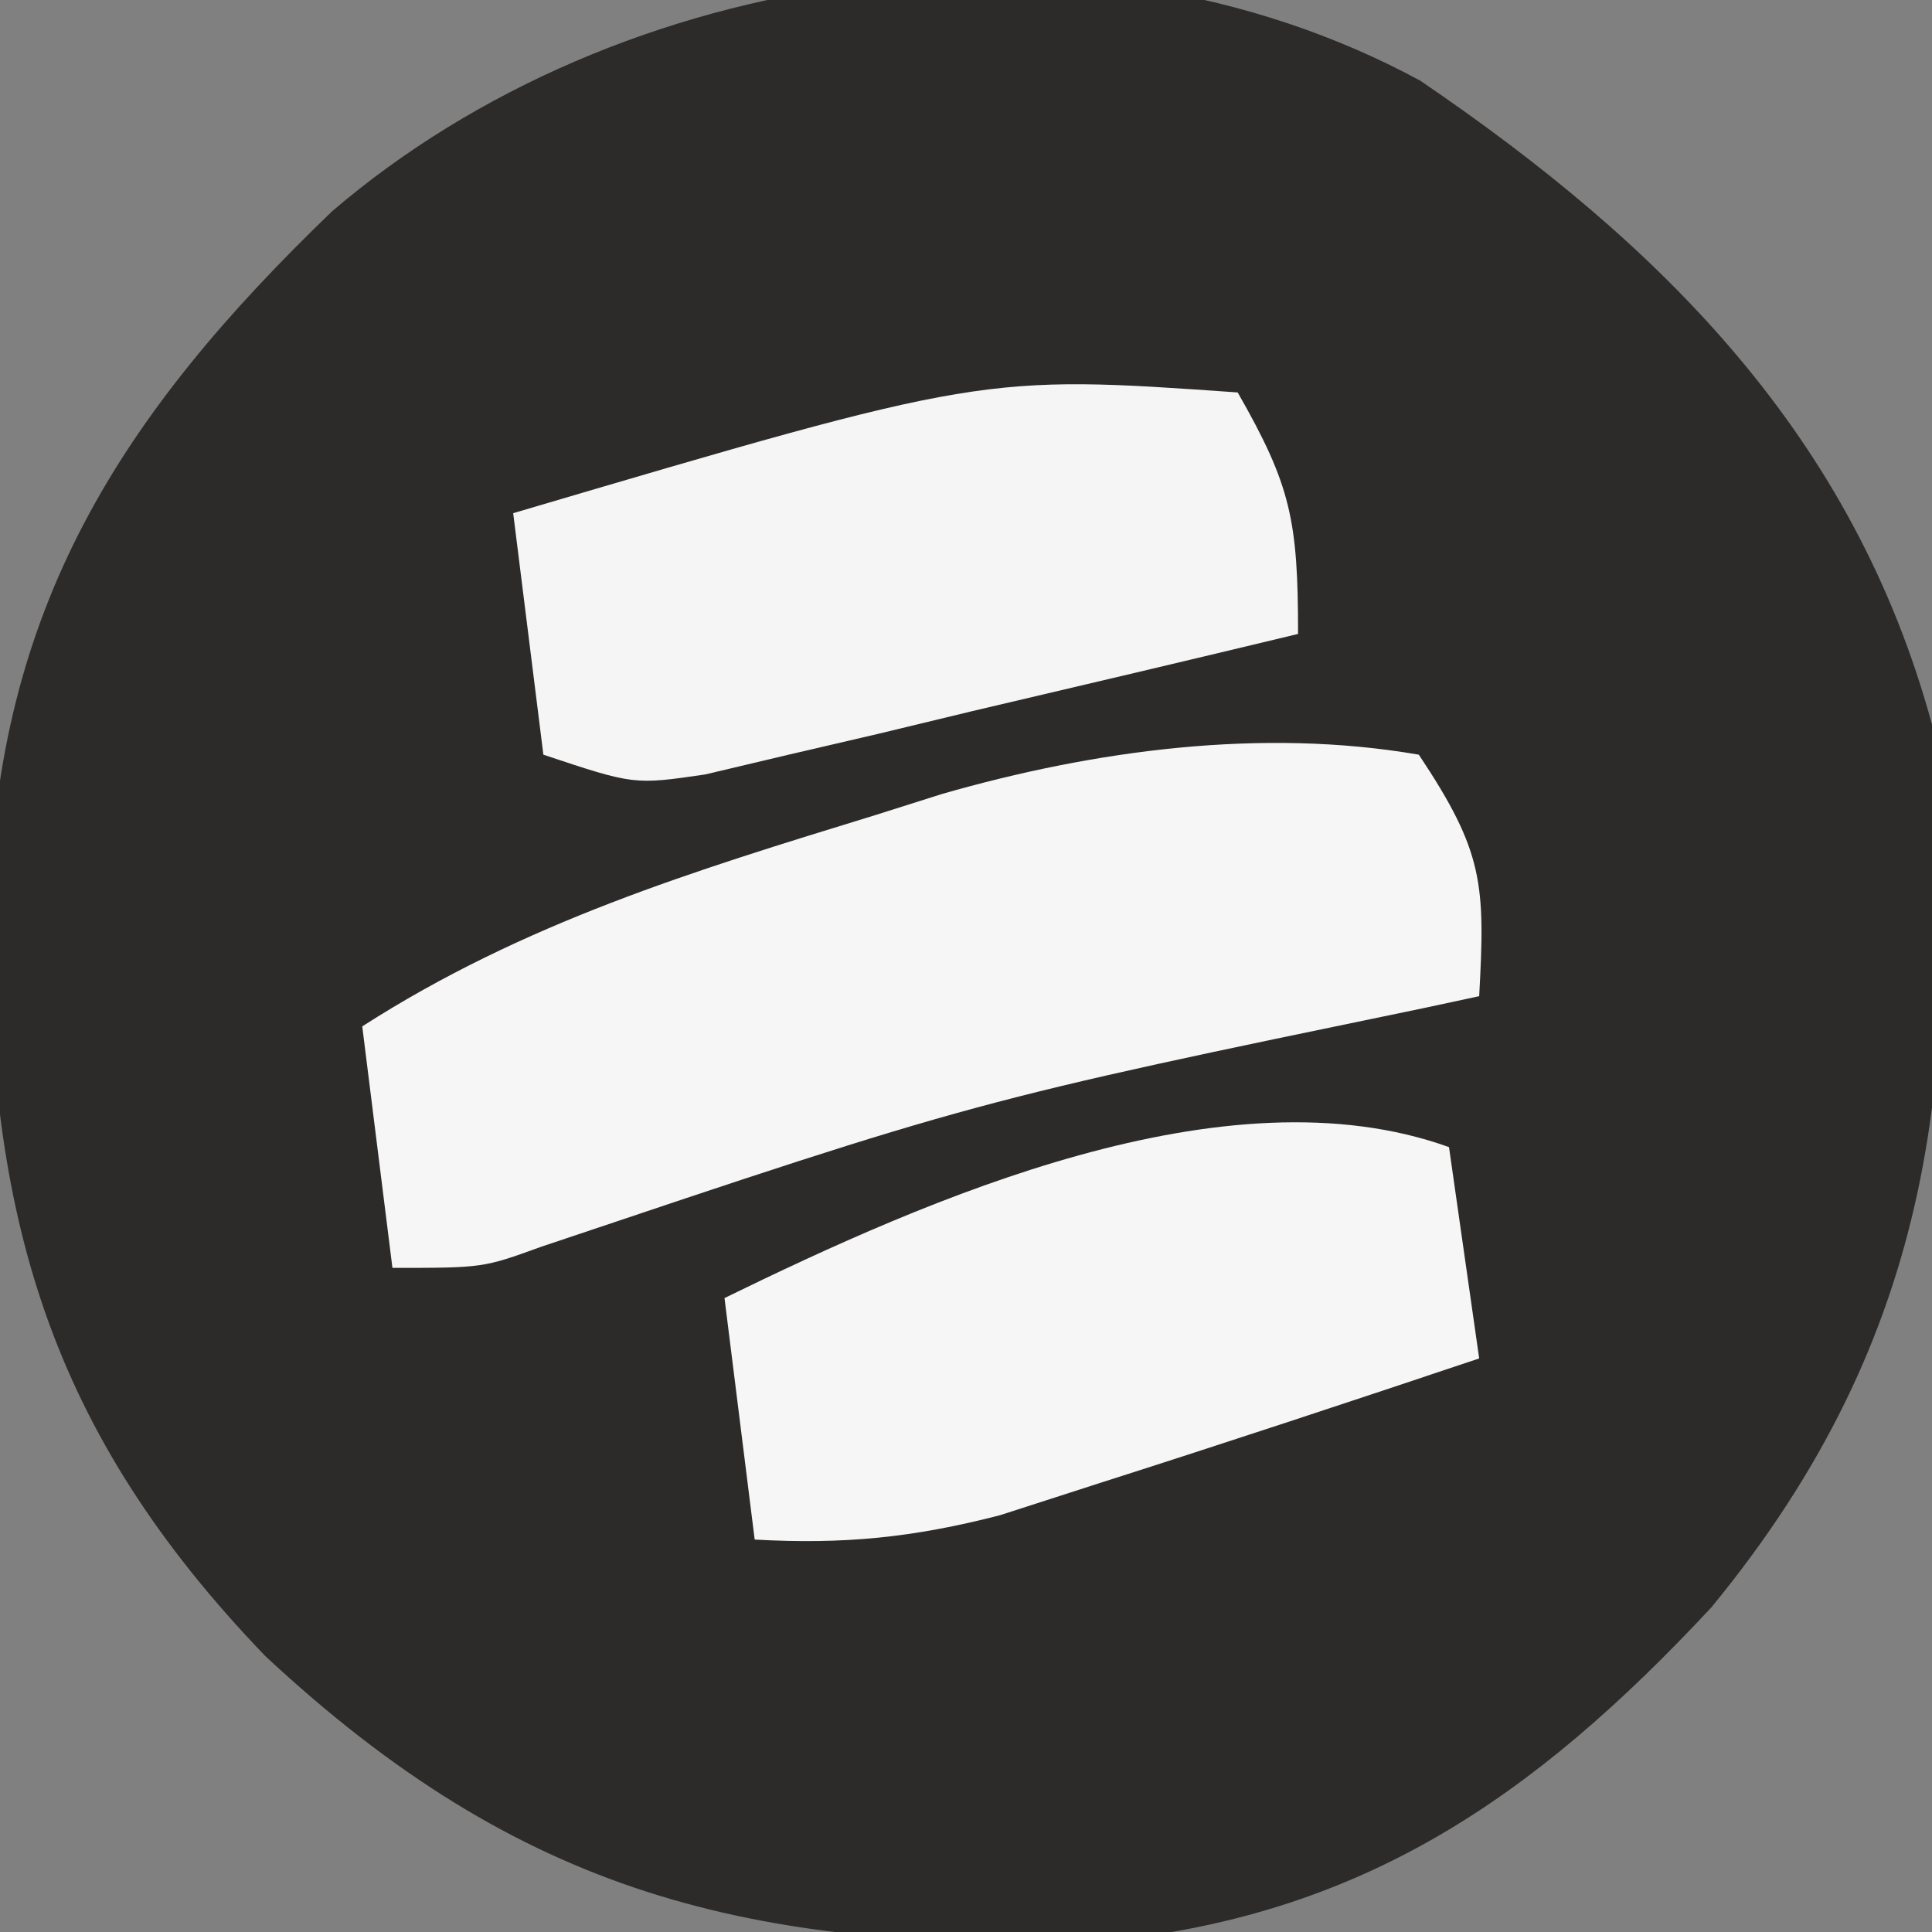 <?xml version="1.0" encoding="UTF-8"?>
<svg version="1.1" xmlns="http://www.w3.org/2000/svg" width="64" height="64">
<rect width="100%" height="100%" fill="#808080" stroke="none"/>
<path d="M0 0 C8.041 5.468 14.357 11.787 16.953 21.328 C17.97 32.739 17.088 41.521 9.641 50.578 C3.75 56.896 -2 60.878 -10.816 61.664 C-22.238 61.92 -29.77 60.1 -38.258 52.188 C-45.417 44.747 -47.465 37.638 -47.41 27.373 C-47.154 17.462 -43.063 11.079 -36.047 4.328 C-26.551 -3.805 -11.279 -6.113 0 0 Z " fill="#2D2B2A" transform="translate(47.047,2.672)"/>
<path d="M0 0 C2.152 3.228 2.201 4.284 2 8 C1.087 8.196 1.087 8.196 0.155 8.396 C-14.714 11.473 -14.714 11.473 -29.074 16.301 C-31 17 -31 17 -34 17 C-34.33 14.36 -34.66 11.72 -35 9 C-29.648 5.566 -24.042 3.856 -18 2 C-17.272 1.769 -16.543 1.539 -15.793 1.301 C-10.753 -0.147 -5.205 -0.9 0 0 Z " fill="#F6F6F6" transform="translate(47,25)"/>
<path d="M0 0 C1.765 3.088 2 4.233 2 8 C-1.601 8.867 -5.206 9.716 -8.812 10.562 C-9.837 10.809 -10.861 11.056 -11.916 11.311 C-12.899 11.539 -13.882 11.768 -14.895 12.004 C-15.801 12.219 -16.706 12.433 -17.64 12.655 C-20 13 -20 13 -23 12 C-23.33 9.36 -23.66 6.72 -24 4 C-8.44 -0.592 -8.44 -0.592 0 0 Z " fill="#F5F5F5" transform="translate(41,13)"/>
<path d="M0 0 C0.33 2.31 0.66 4.62 1 7 C-3.18 8.4 -7.363 9.786 -11.562 11.125 C-12.657 11.478 -13.751 11.831 -14.879 12.195 C-17.754 12.937 -20.053 13.165 -23 13 C-23.33 10.36 -23.66 7.72 -24 5 C-17.258 1.707 -7.393 -2.662 0 0 Z " fill="#F6F6F6" transform="translate(48,38)"/>
</svg>
